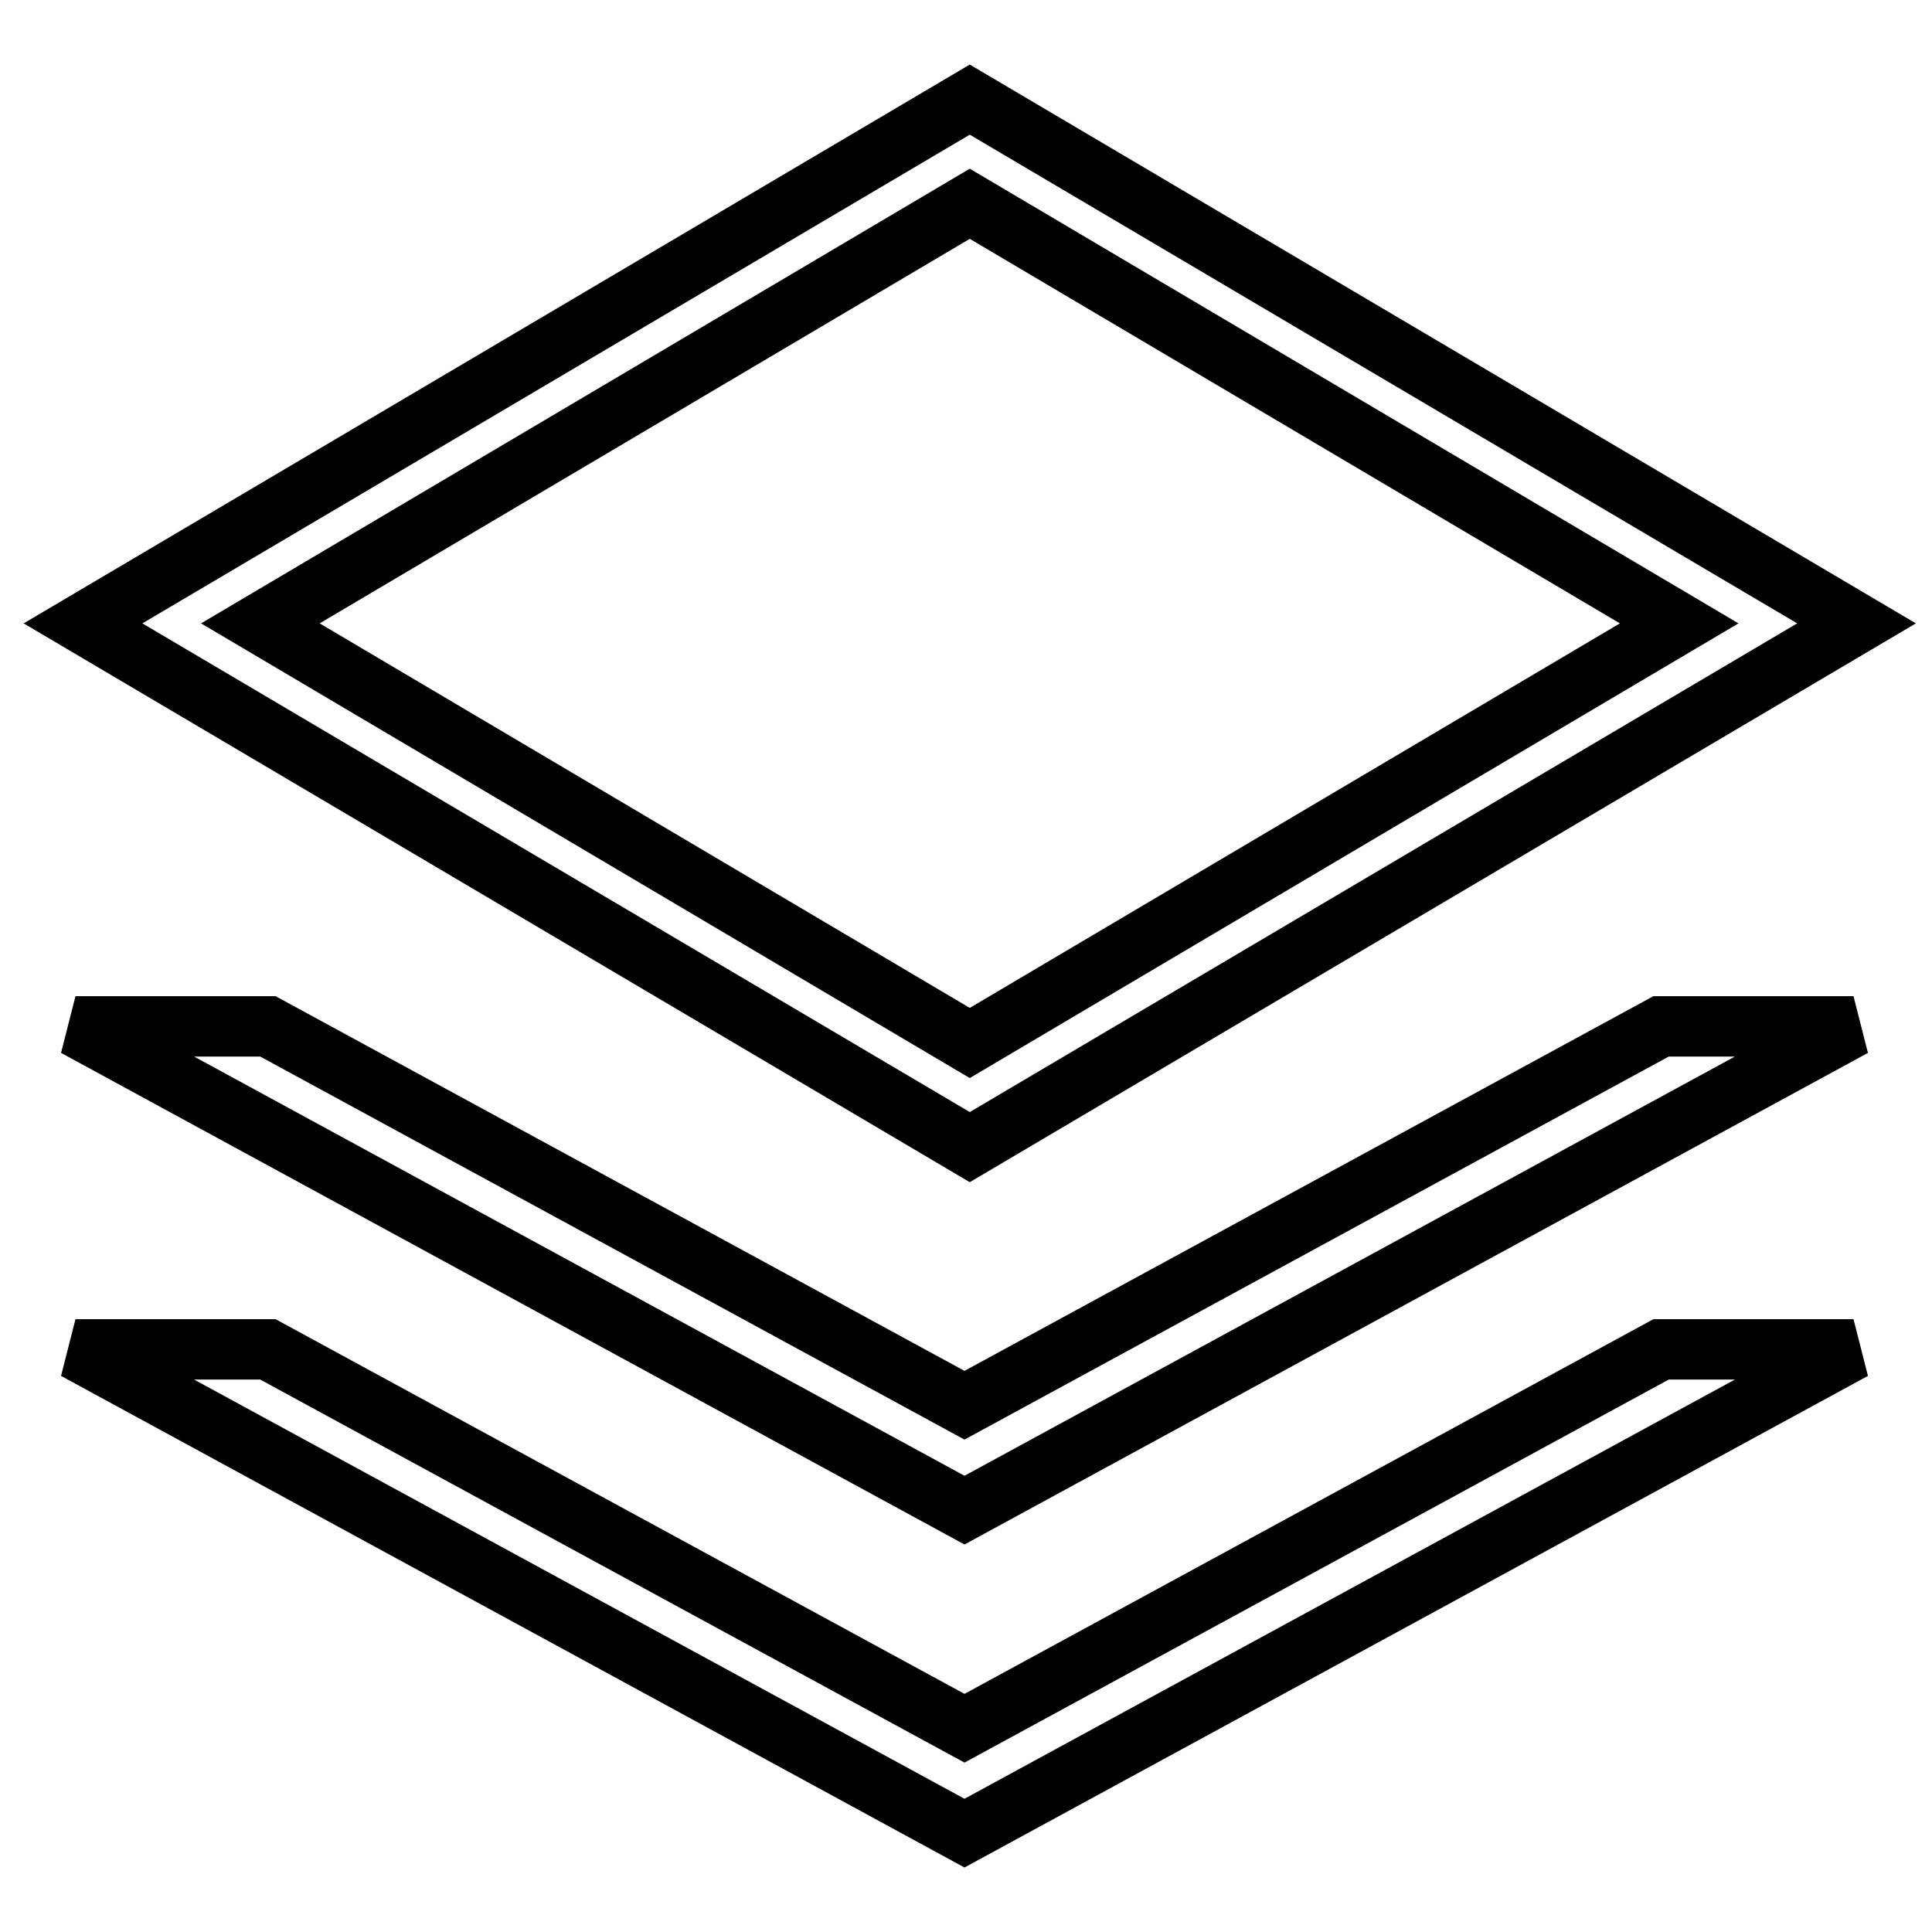 <?xml version="1.0" encoding="utf-8"?>
<!-- Svg Vector Icons : http://www.onlinewebfonts.com/icon -->
<!DOCTYPE svg PUBLIC "-//W3C//DTD SVG 1.1//EN" "http://www.w3.org/Graphics/SVG/1.1/DTD/svg11.dtd">
<svg version="1.1" xmlns="http://www.w3.org/2000/svg" xmlns:xlink="http://www.w3.org/1999/xlink" x="0px" y="0px" viewBox="0 0 256 256" enable-background="new 0 0 256 256" xml:space="preserve">
<g> <path stroke-width="8" fill-opacity="0" stroke="#000000"  d="M246,82.6L128.5,13.2L11,82.6L128.5,152L246,82.6z M128.5,27l94,55.6l-94,55.6l-94-55.6L128.5,27z  M127.8,186.2L35.5,136H10l117.8,64.1L245.6,136h-25.5L127.8,186.2z M127.8,229l-92.3-50.2H10l117.8,64.1l117.8-64.1h-25.5 L127.8,229z"/></g>
</svg>